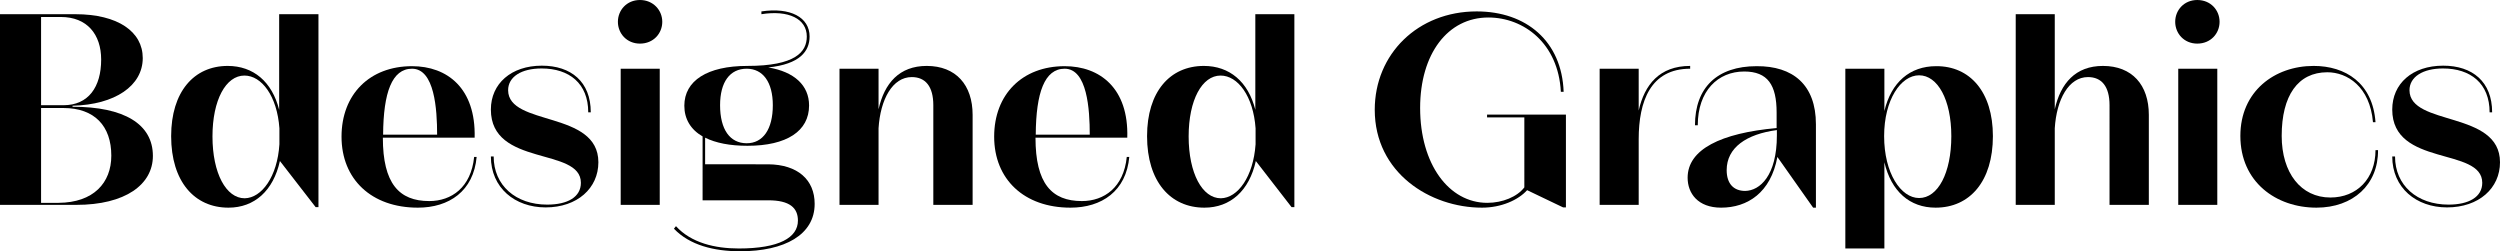 <?xml version="1.0" encoding="utf-8"?>
<!-- Generator: Adobe Illustrator 24.1.1, SVG Export Plug-In . SVG Version: 6.00 Build 0)  -->
<svg version="1.1" id="Layer_1" xmlns="http://www.w3.org/2000/svg" xmlns:xlink="http://www.w3.org/1999/xlink" x="0px" y="0px"
	 viewBox="0 0 986 99.1" style="enable-background:new 0 0 986 99.1;" xml:space="preserve">
<style type="text/css">
	.st0{clip-path:url(#SVGID_2_);}
</style>
<g>
	<defs>
		<rect id="SVGID_1_" width="986" height="99.1"/>
	</defs>
	<clipPath id="SVGID_2_">
		<use xlink:href="#SVGID_1_"  style="overflow:visible;"/>
	</clipPath>
	<path class="st0" d="M43.9,61.4c0-11.7-6.6-18.8-18.9-18.8h-8.8v37.4h6.9C36.9,79.9,43.9,72.1,43.9,61.4 M16.2,6.7v34.8H25
		c9.9,0,14.9-7.2,14.9-18c0-10-5.6-16.8-15.9-16.8H16.2z M60.3,61.5c0,11.3-10.9,19.3-30.2,19.3H0V5.6h29.7
		c16.8,0,26.6,6.9,26.6,17.3c0,10.9-10.9,18.4-27.7,18.8v0.4C48.9,42.1,60.3,48.9,60.3,61.5"/>
	<path class="st0" d="M110.2,56.9v-6.3c-0.9-12.7-7-20.8-13.8-20.8c-7.3,0-12.6,9.6-12.6,24c0,14.6,5.4,24.4,12.7,24.4
		C103.2,78.1,109.4,69.7,110.2,56.9 M125.6,5.6v76.1h-1.1l-14.1-18.2c-2.6,11.7-10,18.4-20.3,18.4c-13.4,0-22.6-10.3-22.6-28.2
		c0-17.5,9-27.7,22.3-27.7c10.1,0,17.5,6.2,20.3,17.3V5.6H125.6z"/>
	<path class="st0" d="M151.1,53.1h21.3c0-10-1-26-9.9-26C154.6,27.1,151.2,36.5,151.1,53.1 M188,61.8c-1.2,13.6-10.9,20.1-23.2,20.1
		c-18.3,0-30.1-11.2-30.1-28c0-16.7,11.1-27.8,27.8-27.8c13.9,0,25.2,8.7,24.7,28.2h-36.2c0,18.1,6.4,25,18.3,25
		c8.8,0,16.5-5.4,17.7-17.4H188z"/>
	<path class="st0" d="M236,64c0,10.2-8.3,17.8-20.8,17.8c-12.1,0-21.6-7.7-21.6-20.1h1.1c0,11.4,8.7,19,21.1,19
		c8.1,0,13.3-3,13.3-8.6c0-14.2-35.5-6.2-35.5-28.9c0-10.2,8-17.3,20.1-17.3c11.5,0,19.3,6.3,19.3,18.4h-1
		c0-11.4-7.5-17.3-18.4-17.3c-8,0-13.2,3.3-13.2,8.6C200.5,49.9,236,43.5,236,64"/>
	<path class="st0" d="M244.8,27.1h15.4v53.7h-15.4V27.1z M261.2,8.6c0,4.6-3.5,8.6-8.8,8.6c-5.2,0-8.7-4-8.7-8.6
		c0-4.6,3.5-8.6,8.7-8.6C257.6,0,261.2,4,261.2,8.6"/>
	<path class="st0" d="M284,41.5c0,9.6,3.9,15,10.5,15c6.4,0,10.3-5.5,10.3-15c0-9.1-3.9-14.4-10.3-14.4
		C287.9,27.1,284,32.3,284,41.5 M321.3,80.4c0,12.2-11.8,18.7-29.4,18.7c-10.3,0-19.9-2.4-26.1-8.9l0.8-1c6,6.6,15.4,8.8,24.8,8.8
		c15.9,0,23.3-4.3,23.3-11c0-5-3.2-8-11.7-8h-25.9V53.8c-4.7-2.7-7.2-6.9-7.2-12.1c0-9.9,9.1-15.7,24.8-15.7
		c19,0,23.5-5.5,23.5-11.6c0-7-7.2-10.5-17.9-8.8V4.5c11.4-1.7,19,2.3,19,9.9c0,5.8-3.8,10.9-16.3,12.2c10.3,1.7,16.1,7.1,16.1,15
		c0,10.1-8.8,15.9-24.3,15.9c-6.9,0-12.5-1.1-16.7-3.2v10.5H303C314.6,64.9,321.3,70.9,321.3,80.4"/>
	<path class="st0" d="M383.6,45.3v35.5h-15.5V41.5c0-7.4-3.1-11.1-8.5-11.1c-7.6,0-12.4,8.8-13.1,20.2v30.2h-15.4V27.1h15.4v16
		c2.3-10.3,8.2-17.1,19-17.1C377,26,383.6,33.5,383.6,45.3"/>
	<path class="st0" d="M408.5,53.1h21.3c0-10-1-26-9.9-26C412,27.1,408.6,36.5,408.5,53.1 M445.4,61.8c-1.2,13.6-10.9,20.1-23.2,20.1
		c-18.3,0-30.1-11.2-30.1-28c0-16.7,11.1-27.8,27.8-27.8c13.9,0,25.3,8.7,24.7,28.2h-36.2c0,18.1,6.4,25,18.3,25
		c8.8,0,16.5-5.4,17.7-17.4H445.4z"/>
	<path class="st0" d="M495.2,56.9v-6.3c-0.9-12.7-7-20.8-13.8-20.8c-7.3,0-12.6,9.6-12.6,24c0,14.6,5.4,24.4,12.7,24.4
		C488.2,78.1,494.3,69.7,495.2,56.9 M510.5,5.6v76.1h-1.1l-14.1-18.2c-2.6,11.7-10,18.4-20.3,18.4c-13.4,0-22.6-10.3-22.6-28.2
		c0-17.5,9-27.7,22.4-27.7c10.1,0,17.5,6.2,20.3,17.3V5.6H510.5z"/>
	<path class="st0" d="M617.6,45.2v36.6h-1.1L602.3,75c-3.5,3.9-10.2,6.9-17.8,6.9c-20.5,0-42.3-13.8-42.3-38.6
		c0-22,17-38.8,40.2-38.8c19.6,0,33.6,11.8,34.3,31.7h-1.1C614.6,17.1,601,6.9,587,6.9c-16,0-26.9,14.3-26.9,35.7
		c0,22.1,11.3,37.4,26.5,37.4c6,0,11.8-2.4,14.6-6.1V46.3h-14.7v-1.1H617.6z"/>
	<path class="st0" d="M666.6,26v1.1c-15.6,0-20.3,12.8-20.3,27.8v25.9h-15.4V27.1h15.4v16.5C648.6,33.4,654.5,26,666.6,26"/>
	<path class="st0" d="M700.8,53.4v-2.1c-12,1.6-19.8,6.9-19.8,15.8c0,5.4,2.8,8.2,7.3,8.2C694.1,75.2,700.8,69.3,700.8,53.4
		 M716.2,49v32.9h-1.1l-14.1-20c-2.6,14.1-11.8,20-22.2,20c-9.2,0-13.2-5.7-13.2-11.8c0-11.2,13.1-17.6,35.1-19.6v-6.1
		c0-10.9-3.5-16.2-12.8-16.2c-10.3,0-18.3,7.6-18.3,21.2h-1.1c0-14.9,8.8-23.3,24.3-23.3C707.1,26,716.2,33.4,716.2,49"/>
	<path class="st0" d="M769.6,53.7c0-14.4-5.4-24-12.7-24c-7.2,0-13.8,9.6-13.8,24c0,14.6,6.6,24.4,13.8,24.4
		C764.3,78.1,769.6,68.3,769.6,53.7 M786,53.7c0,17.8-9.1,28.2-22.6,28.2c-10.2,0-17.5-6.4-20.2-17.9V98h-15.4V27.1h15.4v16.7
		c2.7-11.4,10.1-17.7,20.4-17.7C776.9,26,786,36.2,786,53.7"/>
	<path class="st0" d="M847.5,45.3v35.5h-15.5V41.5c0-7.4-3.1-11.1-8.5-11.1c-7.6,0-12.4,8.8-13.1,20.2v30.2h-15.4V5.6h15.4v37.5
		c2.3-10.3,8.2-17.1,19-17.1C840.9,26,847.5,33.5,847.5,45.3"/>
	<path class="st0" d="M859.1,27.1h15.4v53.7h-15.4V27.1z M875.4,8.6c0,4.6-3.5,8.6-8.8,8.6c-5.2,0-8.7-4-8.7-8.6
		c0-4.6,3.5-8.6,8.7-8.6C871.9,0,875.4,4,875.4,8.6"/>
	<path class="st0" d="M913.6,81.9c-15.9,0-30-10.1-30-28.3c0-17.6,13.5-27.6,28.9-27.6c12.5,0,23.3,6.7,24.4,22.2h-1
		c-1.2-14.1-10.2-19.7-18-19.7c-11.6,0-18,9.2-18,25.1c0,14.6,7.6,24.3,19.2,24.3c10.5,0,17.8-7.5,17.8-18.7h1
		C938,72.8,928.1,81.9,913.6,81.9"/>
	<path class="st0" d="M986,64c0,10.2-8.3,17.8-20.9,17.8c-12.1,0-21.6-7.7-21.6-20.1h1.1c0,11.4,8.7,19,21.1,19c8,0,13.3-3,13.3-8.6
		c0-14.2-35.5-6.2-35.5-28.9c0-10.2,7.9-17.3,20.1-17.3c11.5,0,19.3,6.3,19.3,18.4h-1c0-11.4-7.5-17.3-18.4-17.3
		c-7.9,0-13.2,3.3-13.2,8.6C950.4,49.9,986,43.5,986,64"/>
</g>
</svg>
